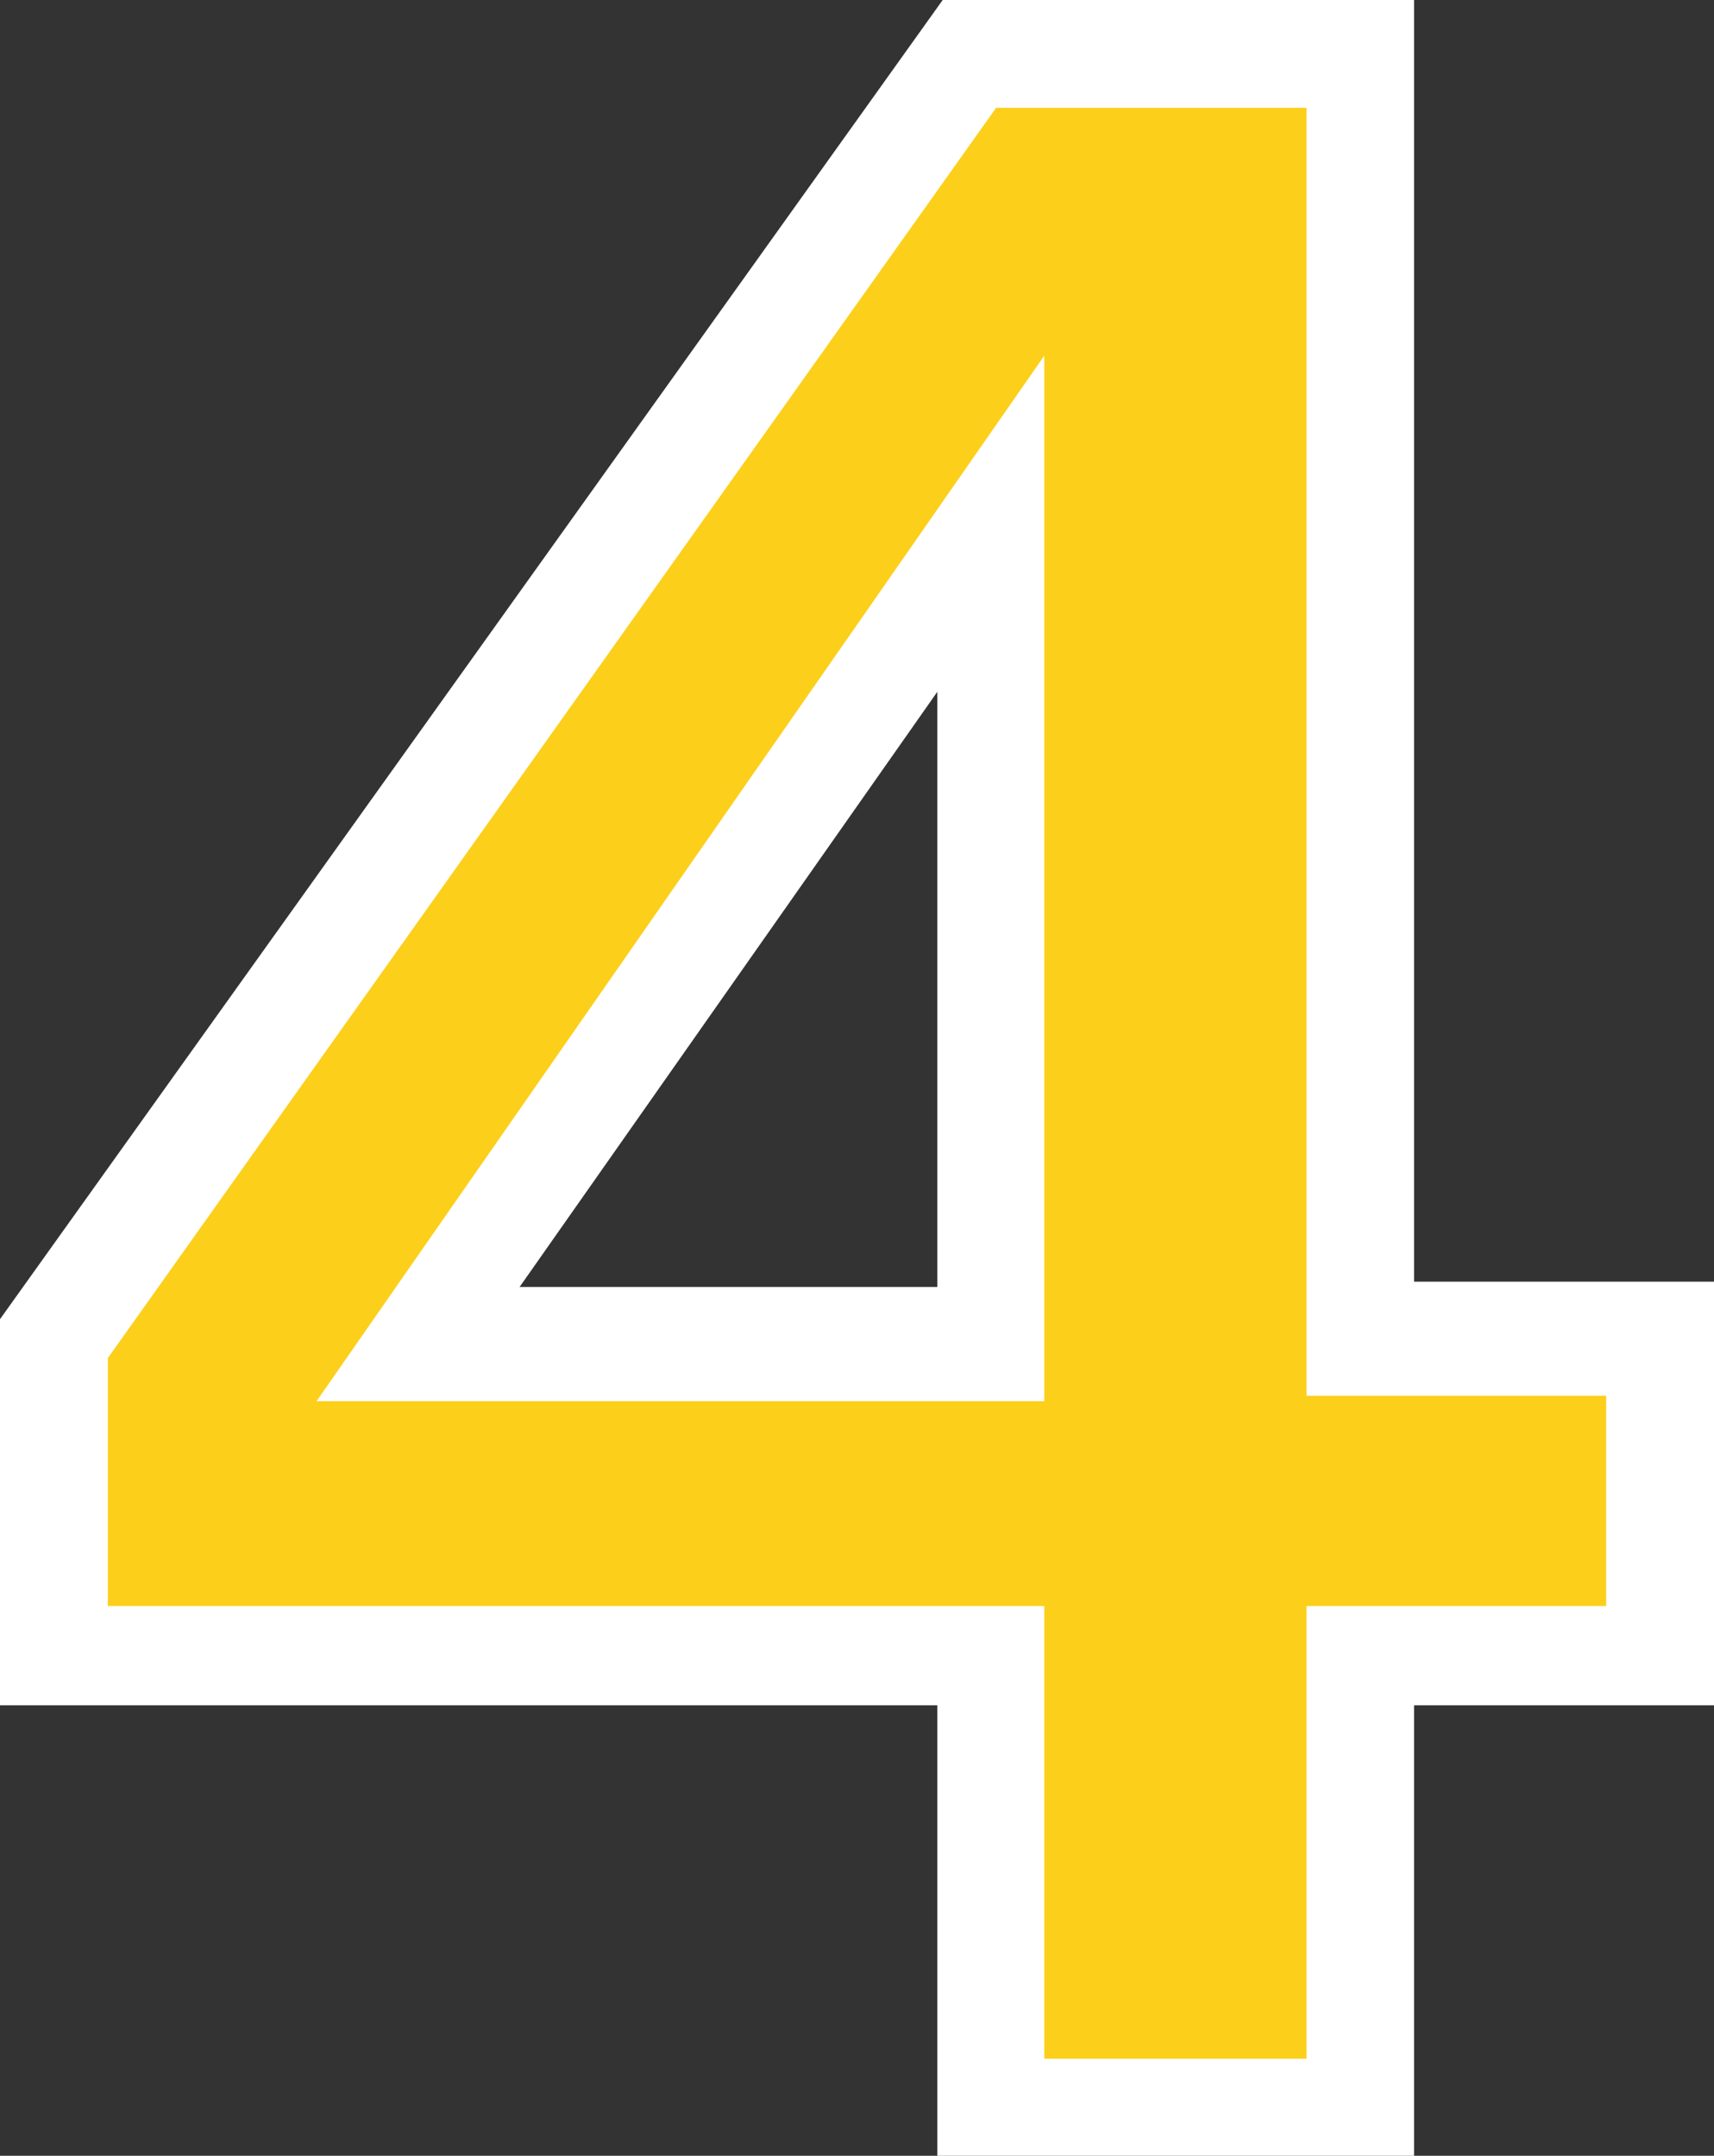 <svg xmlns="http://www.w3.org/2000/svg" width="159" height="200" viewBox="0 0 159 200">
  <rect x="0" y="0" width="159" height="200" fill="#333333" stroke="none"/>
  <g id="icon_4" transform="translate(-302 -388)">
    <path id="_1" data-name="1" d="M131.175,200H86.953V158.208H0V122.388L87.45,0h43.725V118.905H159v39.3H131.175V200ZM86.953,64.179,48.2,119.4H86.953V64.179Z" transform="translate(302 388)" fill="#fff"/>
    <path id="_2" data-name="2" d="M111.2,181H86.875V139H0V116L82.407,0H111.2V119.5H139V139H111.2v42ZM86.875,23,19.361,120H86.875V23Z" transform="translate(312 398)" fill="#fccf1b"/>
  </g>
</svg>
